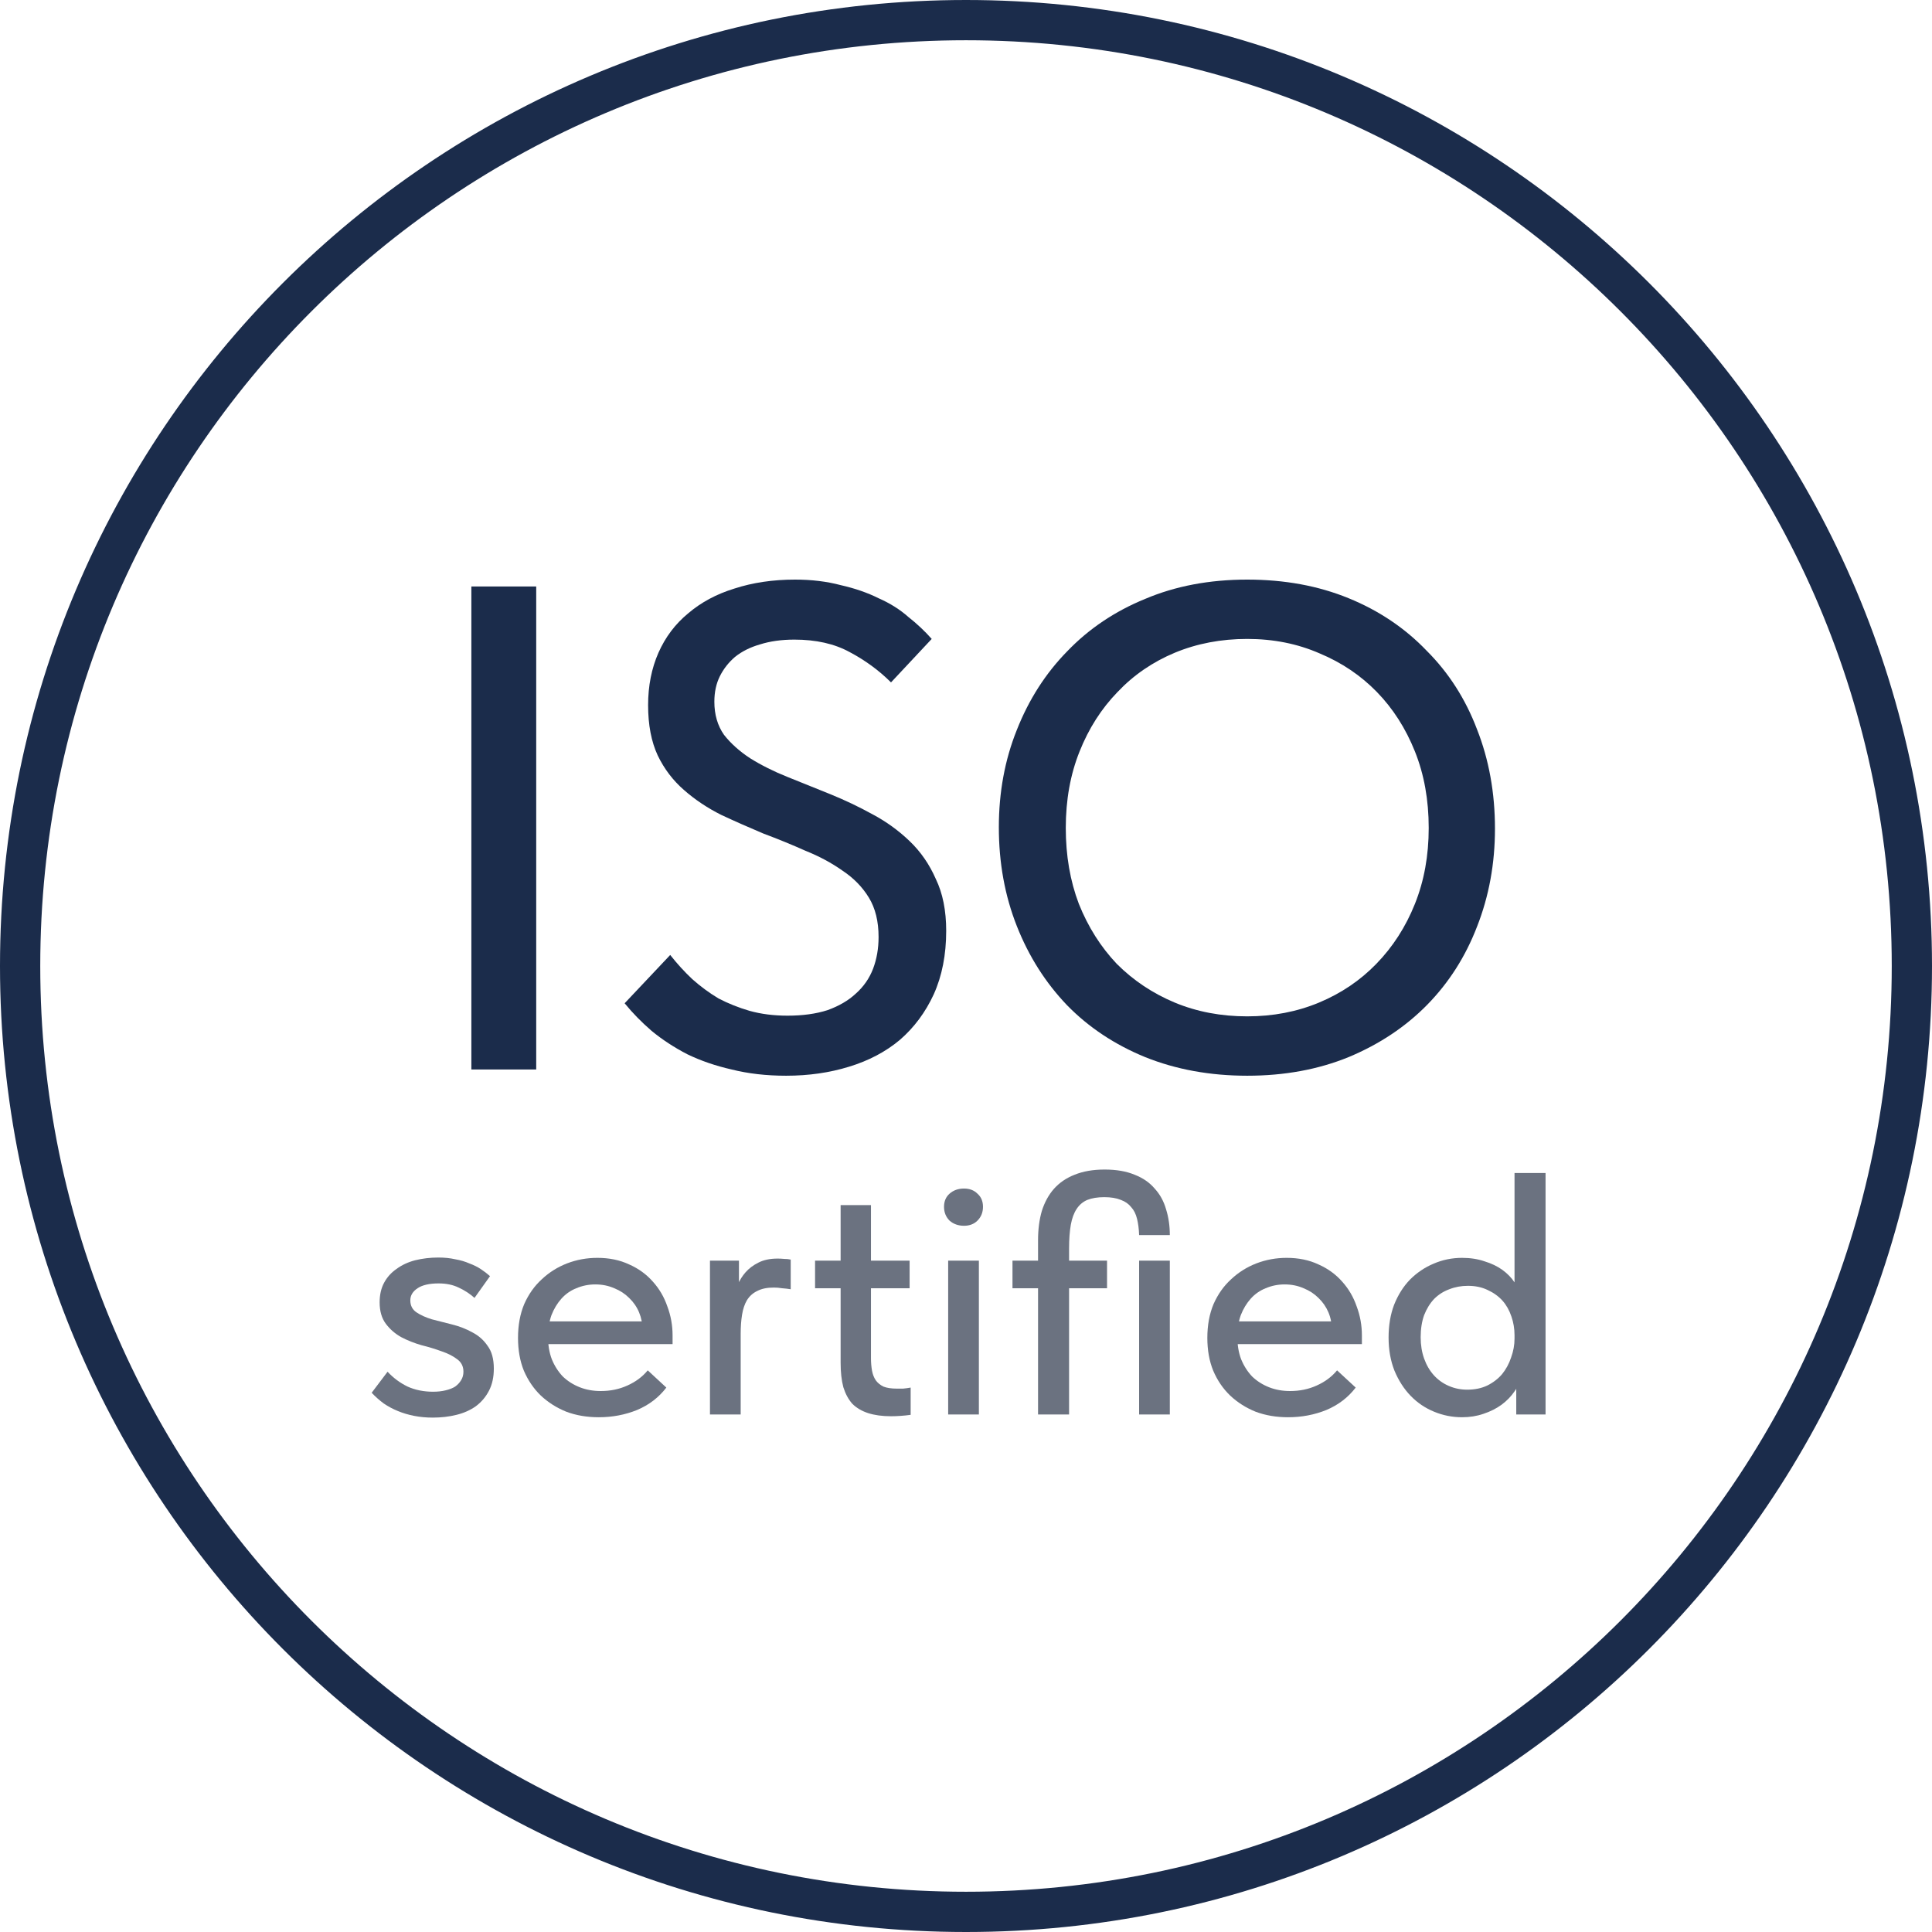 <svg width="48" height="48" viewBox="0 0 48 48" fill="none" xmlns="http://www.w3.org/2000/svg">
<rect x="0" y="0" width="48" height="48" fill="#808080" stroke="none"/>
<g clip-path="url(#clip0_222_9371)">
<rect width="48" height="48" fill="white"/>
<path d="M47.5 24C47.5 36.979 36.979 47.5 24 47.5C11.021 47.5 0.5 36.979 0.5 24C0.5 11.021 11.021 0.5 24 0.5C36.979 0.5 47.5 11.021 47.5 24Z" stroke="#1B2C4B"/>
<path d="M10.752 35.22C10.591 35.22 10.437 35.206 10.289 35.177C10.146 35.149 10.011 35.109 9.886 35.057C9.76 35.006 9.643 34.943 9.534 34.869C9.426 34.789 9.326 34.7 9.234 34.603L9.629 34.08C9.772 34.234 9.937 34.357 10.126 34.449C10.314 34.534 10.526 34.577 10.76 34.577C10.874 34.577 10.977 34.566 11.069 34.543C11.166 34.52 11.246 34.489 11.309 34.449C11.371 34.403 11.42 34.351 11.454 34.294C11.494 34.231 11.514 34.16 11.514 34.08C11.514 33.949 11.463 33.846 11.36 33.771C11.257 33.691 11.129 33.626 10.974 33.574C10.82 33.517 10.652 33.466 10.469 33.42C10.291 33.369 10.126 33.303 9.972 33.223C9.817 33.137 9.689 33.026 9.586 32.889C9.483 32.751 9.432 32.574 9.432 32.357C9.432 32.169 9.469 32.006 9.543 31.869C9.617 31.731 9.72 31.617 9.852 31.526C9.983 31.429 10.137 31.357 10.314 31.311C10.497 31.266 10.689 31.243 10.889 31.243C11.043 31.243 11.183 31.257 11.309 31.286C11.44 31.309 11.557 31.343 11.66 31.389C11.769 31.429 11.866 31.477 11.951 31.534C12.037 31.591 12.111 31.649 12.174 31.706L11.789 32.246C11.674 32.143 11.543 32.057 11.394 31.989C11.252 31.92 11.086 31.886 10.897 31.886C10.669 31.886 10.494 31.926 10.374 32.006C10.254 32.086 10.194 32.186 10.194 32.306C10.194 32.437 10.246 32.537 10.349 32.606C10.451 32.674 10.577 32.731 10.726 32.777C10.88 32.817 11.049 32.86 11.232 32.906C11.414 32.951 11.583 33.017 11.737 33.103C11.892 33.183 12.017 33.294 12.114 33.437C12.217 33.574 12.269 33.763 12.269 34.003C12.269 34.214 12.229 34.397 12.149 34.551C12.069 34.706 11.96 34.834 11.823 34.937C11.686 35.034 11.526 35.106 11.343 35.151C11.16 35.197 10.963 35.22 10.752 35.22Z" fill="#6B7280"/>
<path d="M14.876 35.211C14.584 35.211 14.316 35.166 14.07 35.074C13.83 34.977 13.618 34.843 13.435 34.671C13.258 34.5 13.118 34.294 13.015 34.054C12.918 33.814 12.87 33.543 12.87 33.24C12.87 32.926 12.921 32.646 13.024 32.4C13.133 32.154 13.278 31.949 13.461 31.783C13.644 31.611 13.853 31.48 14.087 31.389C14.327 31.297 14.578 31.251 14.841 31.251C15.138 31.251 15.401 31.306 15.63 31.414C15.864 31.517 16.061 31.66 16.221 31.843C16.381 32.02 16.501 32.226 16.581 32.46C16.667 32.689 16.71 32.929 16.71 33.18V33.394H13.341V32.829H16.41L15.964 33.283V33.051C15.964 32.891 15.935 32.743 15.878 32.606C15.821 32.469 15.738 32.349 15.63 32.246C15.527 32.143 15.404 32.063 15.261 32.006C15.118 31.943 14.961 31.911 14.79 31.911C14.624 31.911 14.467 31.943 14.318 32.006C14.175 32.063 14.053 32.149 13.95 32.263C13.847 32.377 13.764 32.514 13.701 32.674C13.644 32.834 13.616 33.014 13.616 33.214C13.616 33.42 13.647 33.606 13.71 33.771C13.778 33.937 13.87 34.08 13.984 34.2C14.104 34.314 14.244 34.403 14.404 34.466C14.564 34.529 14.738 34.56 14.927 34.56C15.167 34.56 15.387 34.514 15.587 34.423C15.793 34.331 15.961 34.206 16.093 34.046L16.555 34.474C16.367 34.72 16.124 34.906 15.827 35.031C15.53 35.151 15.213 35.211 14.876 35.211Z" fill="#6B7280"/>
<path d="M19.319 31.269C19.365 31.269 19.419 31.271 19.482 31.277C19.545 31.277 19.599 31.283 19.645 31.294V32.031C19.576 32.02 19.505 32.011 19.43 32.006C19.362 31.994 19.293 31.989 19.225 31.989C19.059 31.989 18.922 32.017 18.813 32.074C18.705 32.126 18.619 32.203 18.556 32.306C18.499 32.403 18.459 32.523 18.436 32.666C18.413 32.809 18.402 32.966 18.402 33.137V35.143H17.639V31.32H18.359V32.443L18.247 32.211C18.265 32.12 18.293 32.02 18.333 31.911C18.379 31.803 18.442 31.703 18.522 31.611C18.607 31.514 18.713 31.434 18.839 31.371C18.97 31.303 19.13 31.269 19.319 31.269Z" fill="#6B7280"/>
<path d="M22.136 35.186C21.919 35.186 21.73 35.16 21.57 35.109C21.41 35.057 21.279 34.98 21.176 34.877C21.079 34.769 21.005 34.631 20.953 34.466C20.907 34.294 20.885 34.091 20.885 33.857V29.94H21.639V33.746C21.639 33.854 21.648 33.957 21.665 34.054C21.682 34.146 21.713 34.226 21.759 34.294C21.805 34.357 21.867 34.409 21.948 34.449C22.033 34.483 22.145 34.5 22.282 34.5C22.328 34.5 22.379 34.5 22.436 34.5C22.499 34.494 22.562 34.486 22.625 34.474V35.151C22.545 35.163 22.462 35.171 22.376 35.177C22.296 35.183 22.216 35.186 22.136 35.186ZM20.25 32.006V31.32H22.599V32.006H20.25Z" fill="#6B7280"/>
<path d="M23.557 35.143V31.32H24.32V35.143H23.557ZM23.951 30.454C23.808 30.454 23.688 30.411 23.591 30.326C23.5 30.234 23.454 30.12 23.454 29.983C23.454 29.846 23.5 29.737 23.591 29.657C23.688 29.571 23.808 29.529 23.951 29.529C24.088 29.529 24.2 29.571 24.285 29.657C24.377 29.737 24.422 29.846 24.422 29.983C24.422 30.12 24.377 30.234 24.285 30.326C24.2 30.411 24.088 30.454 23.951 30.454Z" fill="#6B7280"/>
<path d="M25.79 30.814C25.79 30.546 25.821 30.303 25.884 30.086C25.953 29.869 26.053 29.686 26.184 29.537C26.321 29.383 26.493 29.266 26.698 29.186C26.91 29.1 27.158 29.057 27.444 29.057C27.735 29.057 27.984 29.1 28.19 29.186C28.395 29.266 28.561 29.38 28.687 29.529C28.818 29.671 28.913 29.843 28.97 30.043C29.033 30.243 29.064 30.457 29.064 30.686H28.301C28.296 30.531 28.278 30.397 28.25 30.283C28.221 30.163 28.173 30.066 28.104 29.991C28.041 29.911 27.956 29.851 27.847 29.811C27.738 29.766 27.601 29.743 27.436 29.743C27.27 29.743 27.13 29.766 27.015 29.811C26.907 29.857 26.818 29.931 26.75 30.034C26.681 30.137 26.633 30.269 26.604 30.429C26.576 30.589 26.561 30.786 26.561 31.02V35.143H25.79V30.814ZM25.155 32.006V31.32H27.504V32.006H25.155ZM28.301 35.143V31.32H29.064V35.143H28.301Z" fill="#6B7280"/>
<path d="M32.002 35.211C31.71 35.211 31.442 35.166 31.196 35.074C30.956 34.977 30.744 34.843 30.562 34.671C30.384 34.5 30.244 34.294 30.142 34.054C30.044 33.814 29.996 33.543 29.996 33.24C29.996 32.926 30.047 32.646 30.15 32.4C30.259 32.154 30.404 31.949 30.587 31.783C30.77 31.611 30.979 31.48 31.213 31.389C31.453 31.297 31.704 31.251 31.967 31.251C32.264 31.251 32.527 31.306 32.756 31.414C32.99 31.517 33.187 31.66 33.347 31.843C33.507 32.02 33.627 32.226 33.707 32.46C33.793 32.689 33.836 32.929 33.836 33.18V33.394H30.467V32.829H33.536L33.09 33.283V33.051C33.09 32.891 33.062 32.743 33.005 32.606C32.947 32.469 32.864 32.349 32.756 32.246C32.653 32.143 32.53 32.063 32.387 32.006C32.245 31.943 32.087 31.911 31.916 31.911C31.75 31.911 31.593 31.943 31.445 32.006C31.302 32.063 31.179 32.149 31.076 32.263C30.973 32.377 30.89 32.514 30.827 32.674C30.77 32.834 30.742 33.014 30.742 33.214C30.742 33.42 30.773 33.606 30.836 33.771C30.904 33.937 30.996 34.08 31.11 34.2C31.23 34.314 31.37 34.403 31.53 34.466C31.69 34.529 31.864 34.56 32.053 34.56C32.293 34.56 32.513 34.514 32.713 34.423C32.919 34.331 33.087 34.206 33.219 34.046L33.682 34.474C33.493 34.72 33.25 34.906 32.953 35.031C32.656 35.151 32.339 35.211 32.002 35.211Z" fill="#6B7280"/>
<path d="M37.671 35.143V34.191L37.628 34.063V29.143H38.399V35.143H37.671ZM36.325 35.211C36.085 35.211 35.853 35.166 35.631 35.074C35.408 34.983 35.214 34.851 35.048 34.68C34.882 34.509 34.748 34.3 34.645 34.054C34.548 33.809 34.499 33.534 34.499 33.231C34.499 32.929 34.545 32.657 34.636 32.417C34.734 32.171 34.865 31.963 35.031 31.791C35.202 31.62 35.396 31.489 35.614 31.397C35.836 31.3 36.074 31.251 36.325 31.251C36.531 31.251 36.716 31.28 36.882 31.337C37.053 31.389 37.202 31.46 37.328 31.551C37.454 31.643 37.553 31.746 37.628 31.86C37.708 31.969 37.754 32.08 37.765 32.194V33.171H37.628C37.628 33.011 37.602 32.857 37.551 32.709C37.499 32.554 37.425 32.423 37.328 32.314C37.231 32.206 37.108 32.117 36.959 32.049C36.816 31.98 36.654 31.946 36.471 31.946C36.305 31.946 36.151 31.974 36.008 32.031C35.865 32.083 35.739 32.163 35.631 32.271C35.528 32.38 35.445 32.514 35.382 32.674C35.325 32.834 35.296 33.017 35.296 33.223C35.296 33.417 35.325 33.594 35.382 33.754C35.439 33.914 35.519 34.051 35.622 34.166C35.725 34.28 35.848 34.369 35.991 34.431C36.134 34.494 36.288 34.526 36.453 34.526C36.642 34.526 36.808 34.491 36.951 34.423C37.099 34.349 37.222 34.254 37.319 34.14C37.416 34.02 37.491 33.883 37.542 33.729C37.599 33.574 37.628 33.417 37.628 33.257H37.808V34.166C37.779 34.309 37.719 34.443 37.628 34.569C37.542 34.694 37.434 34.806 37.302 34.903C37.176 34.994 37.028 35.069 36.856 35.126C36.691 35.183 36.514 35.211 36.325 35.211Z" fill="#6B7280"/>
<path d="M13.322 14.571V26.571H11.711V14.571H13.322Z" fill="#1B2C4B"/>
<path d="M19.531 26.726C19.039 26.726 18.588 26.674 18.177 26.571C17.776 26.48 17.411 26.354 17.079 26.194C16.748 26.023 16.451 25.828 16.188 25.611C15.937 25.394 15.714 25.166 15.519 24.926L16.651 23.726C16.822 23.943 17.005 24.143 17.199 24.326C17.405 24.509 17.622 24.669 17.851 24.806C18.091 24.931 18.348 25.034 18.622 25.114C18.908 25.194 19.222 25.234 19.565 25.234C19.942 25.234 20.274 25.189 20.559 25.097C20.845 24.994 21.079 24.857 21.262 24.686C21.456 24.514 21.599 24.308 21.691 24.069C21.782 23.828 21.828 23.566 21.828 23.28C21.828 22.891 21.748 22.566 21.588 22.303C21.428 22.04 21.211 21.817 20.936 21.634C20.662 21.44 20.354 21.274 20.011 21.137C19.679 20.988 19.331 20.846 18.965 20.709C18.611 20.56 18.262 20.406 17.919 20.246C17.576 20.074 17.268 19.869 16.994 19.628C16.719 19.389 16.502 19.103 16.342 18.771C16.182 18.428 16.102 18.011 16.102 17.52C16.102 17.04 16.188 16.606 16.359 16.217C16.531 15.829 16.776 15.503 17.096 15.24C17.416 14.966 17.799 14.76 18.245 14.623C18.702 14.474 19.205 14.4 19.754 14.4C20.165 14.4 20.542 14.446 20.885 14.537C21.239 14.617 21.554 14.726 21.828 14.863C22.114 14.989 22.359 15.143 22.565 15.326C22.782 15.497 22.977 15.68 23.148 15.874L22.137 16.954C21.839 16.657 21.497 16.406 21.108 16.2C20.731 15.994 20.274 15.891 19.736 15.891C19.416 15.891 19.131 15.931 18.879 16.011C18.639 16.08 18.434 16.183 18.262 16.32C18.102 16.457 17.977 16.617 17.885 16.8C17.794 16.983 17.748 17.194 17.748 17.434C17.748 17.754 17.828 18.029 17.988 18.257C18.159 18.474 18.377 18.669 18.639 18.84C18.914 19.011 19.222 19.166 19.565 19.303C19.908 19.44 20.262 19.583 20.628 19.731C20.994 19.88 21.342 20.046 21.674 20.229C22.017 20.411 22.325 20.634 22.599 20.897C22.874 21.16 23.091 21.474 23.251 21.84C23.422 22.194 23.508 22.623 23.508 23.126C23.508 23.72 23.405 24.246 23.199 24.703C22.994 25.148 22.714 25.526 22.359 25.834C22.005 26.131 21.582 26.354 21.091 26.503C20.611 26.651 20.091 26.726 19.531 26.726Z" fill="#1B2C4B"/>
<path d="M30.987 25.251C31.627 25.251 32.222 25.137 32.77 24.909C33.319 24.68 33.793 24.36 34.193 23.948C34.604 23.526 34.924 23.029 35.153 22.457C35.382 21.886 35.496 21.257 35.496 20.571C35.496 19.874 35.382 19.24 35.153 18.669C34.924 18.097 34.61 17.606 34.21 17.194C33.81 16.783 33.336 16.463 32.787 16.234C32.239 15.994 31.639 15.874 30.987 15.874C30.336 15.874 29.736 15.989 29.187 16.217C28.639 16.446 28.164 16.771 27.764 17.194C27.364 17.606 27.05 18.097 26.822 18.669C26.593 19.24 26.479 19.874 26.479 20.571C26.479 21.257 26.587 21.886 26.804 22.457C27.033 23.029 27.347 23.526 27.747 23.948C28.159 24.36 28.639 24.68 29.187 24.909C29.736 25.137 30.336 25.251 30.987 25.251ZM30.987 26.726C30.062 26.726 29.216 26.571 28.45 26.263C27.696 25.954 27.05 25.526 26.513 24.977C25.976 24.417 25.559 23.76 25.262 23.006C24.964 22.251 24.816 21.434 24.816 20.554C24.816 19.686 24.964 18.88 25.262 18.137C25.559 17.383 25.976 16.731 26.513 16.183C27.05 15.623 27.696 15.188 28.45 14.88C29.204 14.56 30.05 14.4 30.987 14.4C31.913 14.4 32.753 14.554 33.507 14.863C34.262 15.171 34.907 15.606 35.444 16.166C35.993 16.714 36.41 17.366 36.696 18.12C36.993 18.874 37.142 19.697 37.142 20.588C37.142 21.457 36.993 22.268 36.696 23.023C36.41 23.766 35.999 24.411 35.462 24.96C34.924 25.509 34.273 25.943 33.507 26.263C32.753 26.571 31.913 26.726 30.987 26.726Z" fill="#1B2C4B"/>
</g>
<defs>
<clipPath id="clip0_222_9371">
<rect width="48" height="48" fill="white"/>
</clipPath>
</defs>
</svg>
